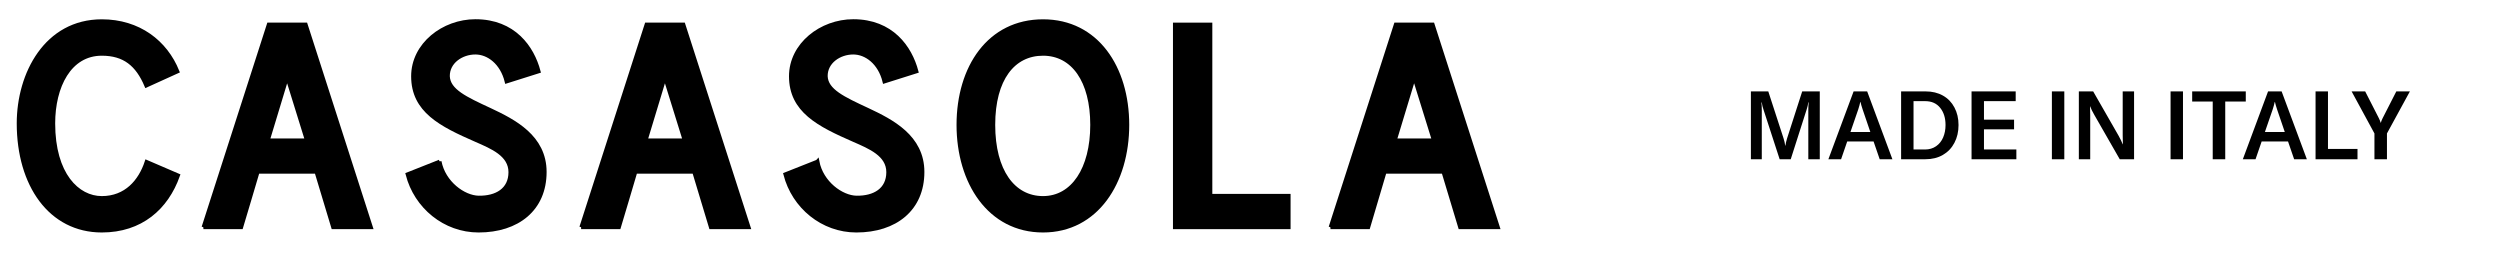 <svg xmlns="http://www.w3.org/2000/svg" fill="none" viewBox="0 0 314 32" height="32" width="314">
<path fill="black" d="M219.912 11.48H222.096L224.016 17.384C224.12 17.704 224.188 18.008 224.22 18.296H224.244C224.292 17.984 224.364 17.676 224.46 17.372L226.356 11.48H228.564V20H227.124V13.796C227.124 13.436 227.14 13.124 227.172 12.86H227.124C227.108 12.972 227.08 13.12 227.04 13.304C227 13.488 226.956 13.644 226.908 13.772L224.916 20H223.524L221.496 13.772C221.448 13.652 221.404 13.504 221.364 13.328C221.324 13.144 221.296 12.992 221.28 12.872H221.232C221.264 13.128 221.28 13.436 221.28 13.796V20H219.912V11.48ZM232.813 11.48H234.517L237.685 20H236.089L235.321 17.768H232.009L231.241 20H229.645L232.813 11.48ZM234.913 16.58L233.941 13.724C233.813 13.34 233.725 13.032 233.677 12.8H233.653C233.589 13.096 233.505 13.404 233.401 13.724L232.417 16.58H234.913ZM238.779 11.48H241.863C242.687 11.48 243.411 11.656 244.035 12.008C244.659 12.36 245.139 12.856 245.475 13.496C245.819 14.136 245.991 14.872 245.991 15.704C245.991 16.544 245.819 17.288 245.475 17.936C245.139 18.584 244.655 19.092 244.023 19.46C243.399 19.82 242.671 20 241.839 20H238.779V11.48ZM241.779 18.776C242.315 18.776 242.779 18.64 243.171 18.368C243.563 18.096 243.859 17.728 244.059 17.264C244.259 16.792 244.359 16.272 244.359 15.704C244.359 14.816 244.135 14.096 243.687 13.544C243.239 12.984 242.611 12.704 241.803 12.704H240.339V18.776H241.779ZM253.255 18.776V20H247.627V11.48H253.171V12.704H249.187V15.032H252.967V16.244H249.187V18.776H253.255ZM257.717 20V11.48H259.277V20H257.717ZM261.103 11.48H262.903L266.095 17.048C266.311 17.432 266.483 17.788 266.611 18.116H266.635C266.619 17.9 266.611 17.524 266.611 16.988V11.48H268.039V20H266.239L263.047 14.432C262.807 14.024 262.635 13.668 262.531 13.364H262.507C262.523 13.796 262.531 14.172 262.531 14.492V20H261.103V11.48ZM272.623 20V11.48H274.183V20H272.623ZM277.918 12.752H275.338V11.48H282.07V12.752H279.49V20H277.918V12.752ZM284.868 11.48H286.572L289.74 20H288.144L287.376 17.768H284.064L283.296 20H281.7L284.868 11.48ZM286.968 16.58L285.996 13.724C285.868 13.34 285.78 13.032 285.732 12.8H285.708C285.644 13.096 285.56 13.404 285.456 13.724L284.472 16.58H286.968ZM290.834 11.48H292.394V18.704H296.102V20H290.834V11.48ZM298.23 16.76L295.362 11.48H297.066L298.794 14.864C298.898 15.072 298.97 15.256 299.01 15.416H299.034C299.074 15.256 299.146 15.072 299.25 14.864L300.978 11.48H302.682L299.802 16.76V20H298.23V16.76Z"></path>
<g clip-path="url(#clip0_15115_26494)">
<path stroke-miterlimit="10" stroke-width="0.475" stroke="black" fill="black" d="M22.367 22.033C20.912 26.13 17.69 28.962 12.786 28.962C6.332 28.962 2.34 23.231 2.34 15.503C2.34 9.23 5.819 2.662 12.786 2.662C17.424 2.662 20.798 5.276 22.291 8.973L18.375 10.751C17.253 8.099 15.618 6.759 12.786 6.759C8.727 6.759 6.693 10.855 6.693 15.503C6.693 21.919 9.744 24.866 12.786 24.866C15.827 24.866 17.614 22.765 18.413 20.332L22.367 22.033Z"></path>
<path stroke-miterlimit="10" stroke-width="0.475" stroke="black" fill="black" d="M131.005 2.662C137.754 2.662 141.594 8.498 141.594 15.684C141.594 22.87 137.744 28.962 131.005 28.962C124.266 28.962 120.379 22.908 120.379 15.684C120.379 8.46 124.228 2.662 131.005 2.662ZM131.005 6.759C127.27 6.759 124.761 9.914 124.761 15.684C124.761 21.453 127.26 24.866 131.005 24.866C134.75 24.866 137.174 21.206 137.174 15.684C137.174 10.162 134.779 6.759 131.005 6.759Z"></path>
<path stroke-miterlimit="10" stroke-width="0.475" stroke="black" fill="black" d="M152.03 3.08V24.59H161.858V28.544H147.562V3.08H152.03Z"></path>
<path stroke-miterlimit="10" stroke-width="0.475" stroke="black" fill="black" d="M167.115 28.544L175.308 3.08H179.947L188.14 28.544H183.387L181.287 21.577H173.92C173.236 23.829 172.542 26.291 171.858 28.544H167.105H167.115ZM177.846 10.37L177.627 9.534C177.551 9.867 177.447 10.152 177.371 10.446L175.194 17.632H180.089L177.837 10.38L177.846 10.37Z"></path>
<path stroke-miterlimit="10" stroke-width="0.475" stroke="black" fill="black" d="M25.556 28.544L33.75 3.08H38.398L46.591 28.544H41.838L39.738 21.577H32.371C31.687 23.829 30.993 26.291 30.299 28.544H25.547H25.556ZM36.297 10.37L36.078 9.534C36.002 9.867 35.898 10.152 35.822 10.446L33.645 17.632H38.54L36.287 10.38L36.297 10.37Z"></path>
<path stroke-miterlimit="10" stroke-width="0.475" stroke="black" fill="black" d="M55.214 20.284C55.727 22.964 58.227 24.78 60.109 24.818C62.361 24.856 64.101 23.839 64.101 21.624C64.101 19.41 61.782 18.468 59.785 17.594C55.394 15.674 51.877 13.925 51.877 9.581C51.877 5.589 55.689 2.652 59.709 2.652C64.538 2.652 66.857 5.951 67.656 8.964L63.626 10.237C63.046 7.88 61.344 6.606 59.709 6.606C57.97 6.606 56.231 7.766 56.259 9.581C56.335 11.397 58.474 12.376 61.525 13.792C64.538 15.208 68.416 17.166 68.416 21.596C68.416 26.272 65.004 28.962 60.109 28.962C55.87 28.962 52.239 25.987 51.184 21.89L55.214 20.294V20.284Z"></path>
<path stroke-miterlimit="10" stroke-width="0.475" stroke="black" fill="black" d="M73.007 28.544L81.201 3.08H85.839L94.032 28.544H89.28L87.179 21.577H79.813C79.129 23.829 78.435 26.291 77.741 28.544H72.988H73.007ZM83.748 10.37L83.529 9.534C83.453 9.867 83.349 10.152 83.273 10.446L81.096 17.632H85.991L83.738 10.38L83.748 10.37Z"></path>
<path stroke-miterlimit="10" stroke-width="0.475" stroke="black" fill="black" d="M102.672 20.284C103.186 22.964 105.685 24.78 107.567 24.818C109.82 24.856 111.559 23.839 111.559 21.624C111.559 19.41 109.24 18.468 107.244 17.594C102.853 15.674 99.336 13.925 99.336 9.581C99.336 5.589 103.148 2.652 107.168 2.652C111.997 2.652 114.316 5.951 115.114 8.964L111.084 10.237C110.504 7.88 108.803 6.606 107.168 6.606C105.429 6.606 103.689 7.766 103.718 9.581C103.794 11.397 105.933 12.376 108.974 13.792C111.987 15.208 115.865 17.166 115.865 21.596C115.865 26.272 112.453 28.962 107.558 28.962C103.319 28.962 99.688 25.987 98.633 21.89L102.663 20.294L102.672 20.284Z"></path>
</g>
<defs>
<clipPath id="clip0_15115_26494">
<rect fill="white" height="31.613" width="190.098"></rect>
</clipPath>
</defs>
</svg>
